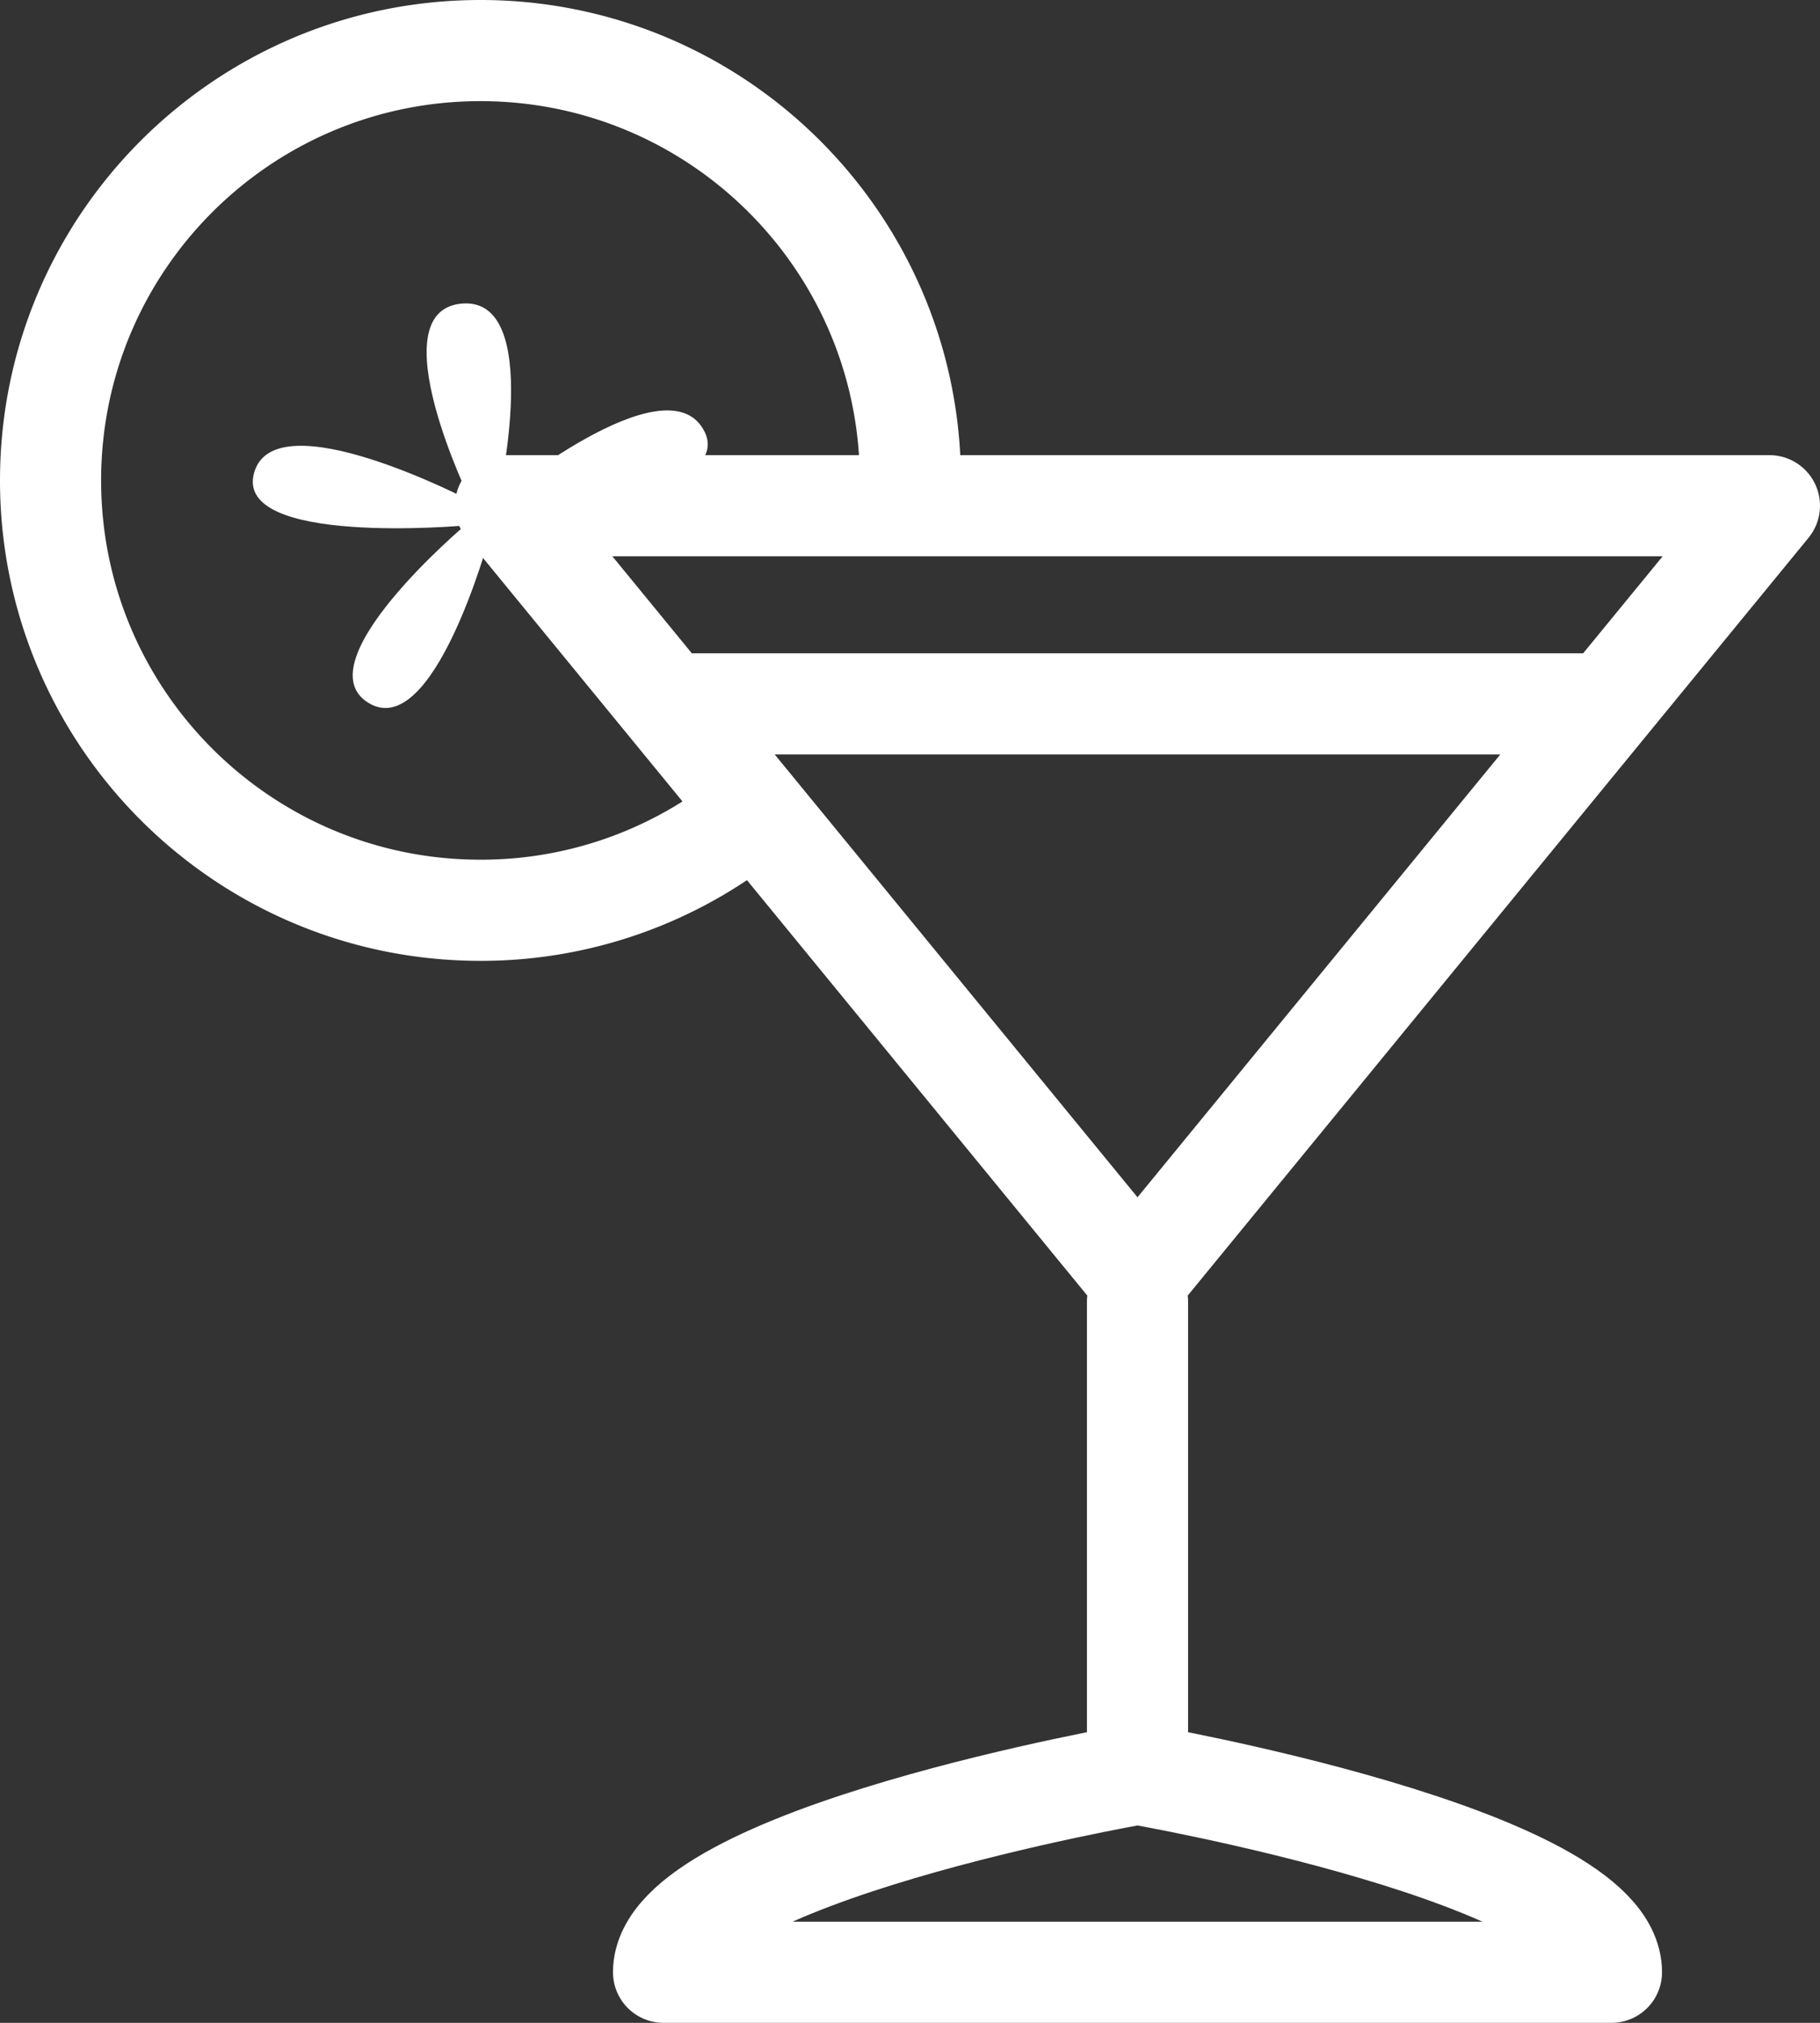 <svg width="36" height="40" xmlns="http://www.w3.org/2000/svg"><rect width="100%" height="100%" fill="#333333" stroke="none"/><g fill="none" fill-rule="evenodd"><path d="M31.503 13.919H13.558h17.945zM22.5 34.85v-9.114 9.114zM31.875 39h-18.75c0-2.296 9.375-3.919 9.375-3.919s9.375 1.623 9.375 3.919zM10 10l12.5 15.253L35 10H10z" stroke="#FFF" stroke-width="2" stroke-linecap="round" stroke-linejoin="round"/><path d="M14.675 16.246A8.46 8.46 0 0 1 9.503 18C4.808 18 1 14.194 1 9.5S4.808 1 9.503 1c4.58 0 8.313 3.62 8.497 8.15" stroke="#FFF" stroke-width="2" stroke-linecap="round" stroke-linejoin="round"/><path d="M9.673 10.641s-1.103 4.056-2.391 3.254 1.915-3.504 1.915-3.504-4.586.417-4.17-1.044c.416-1.464 4.282.557 4.282.557s-1.828-3.74-.185-3.9c1.644-.158.734 3.848.734 3.848s3.28-2.706 4.054-1.362c.774 1.341-3.829 1.815-3.829 1.815l-.41.336z" fill="#FFF" fill-rule="nonzero"/></g></svg>